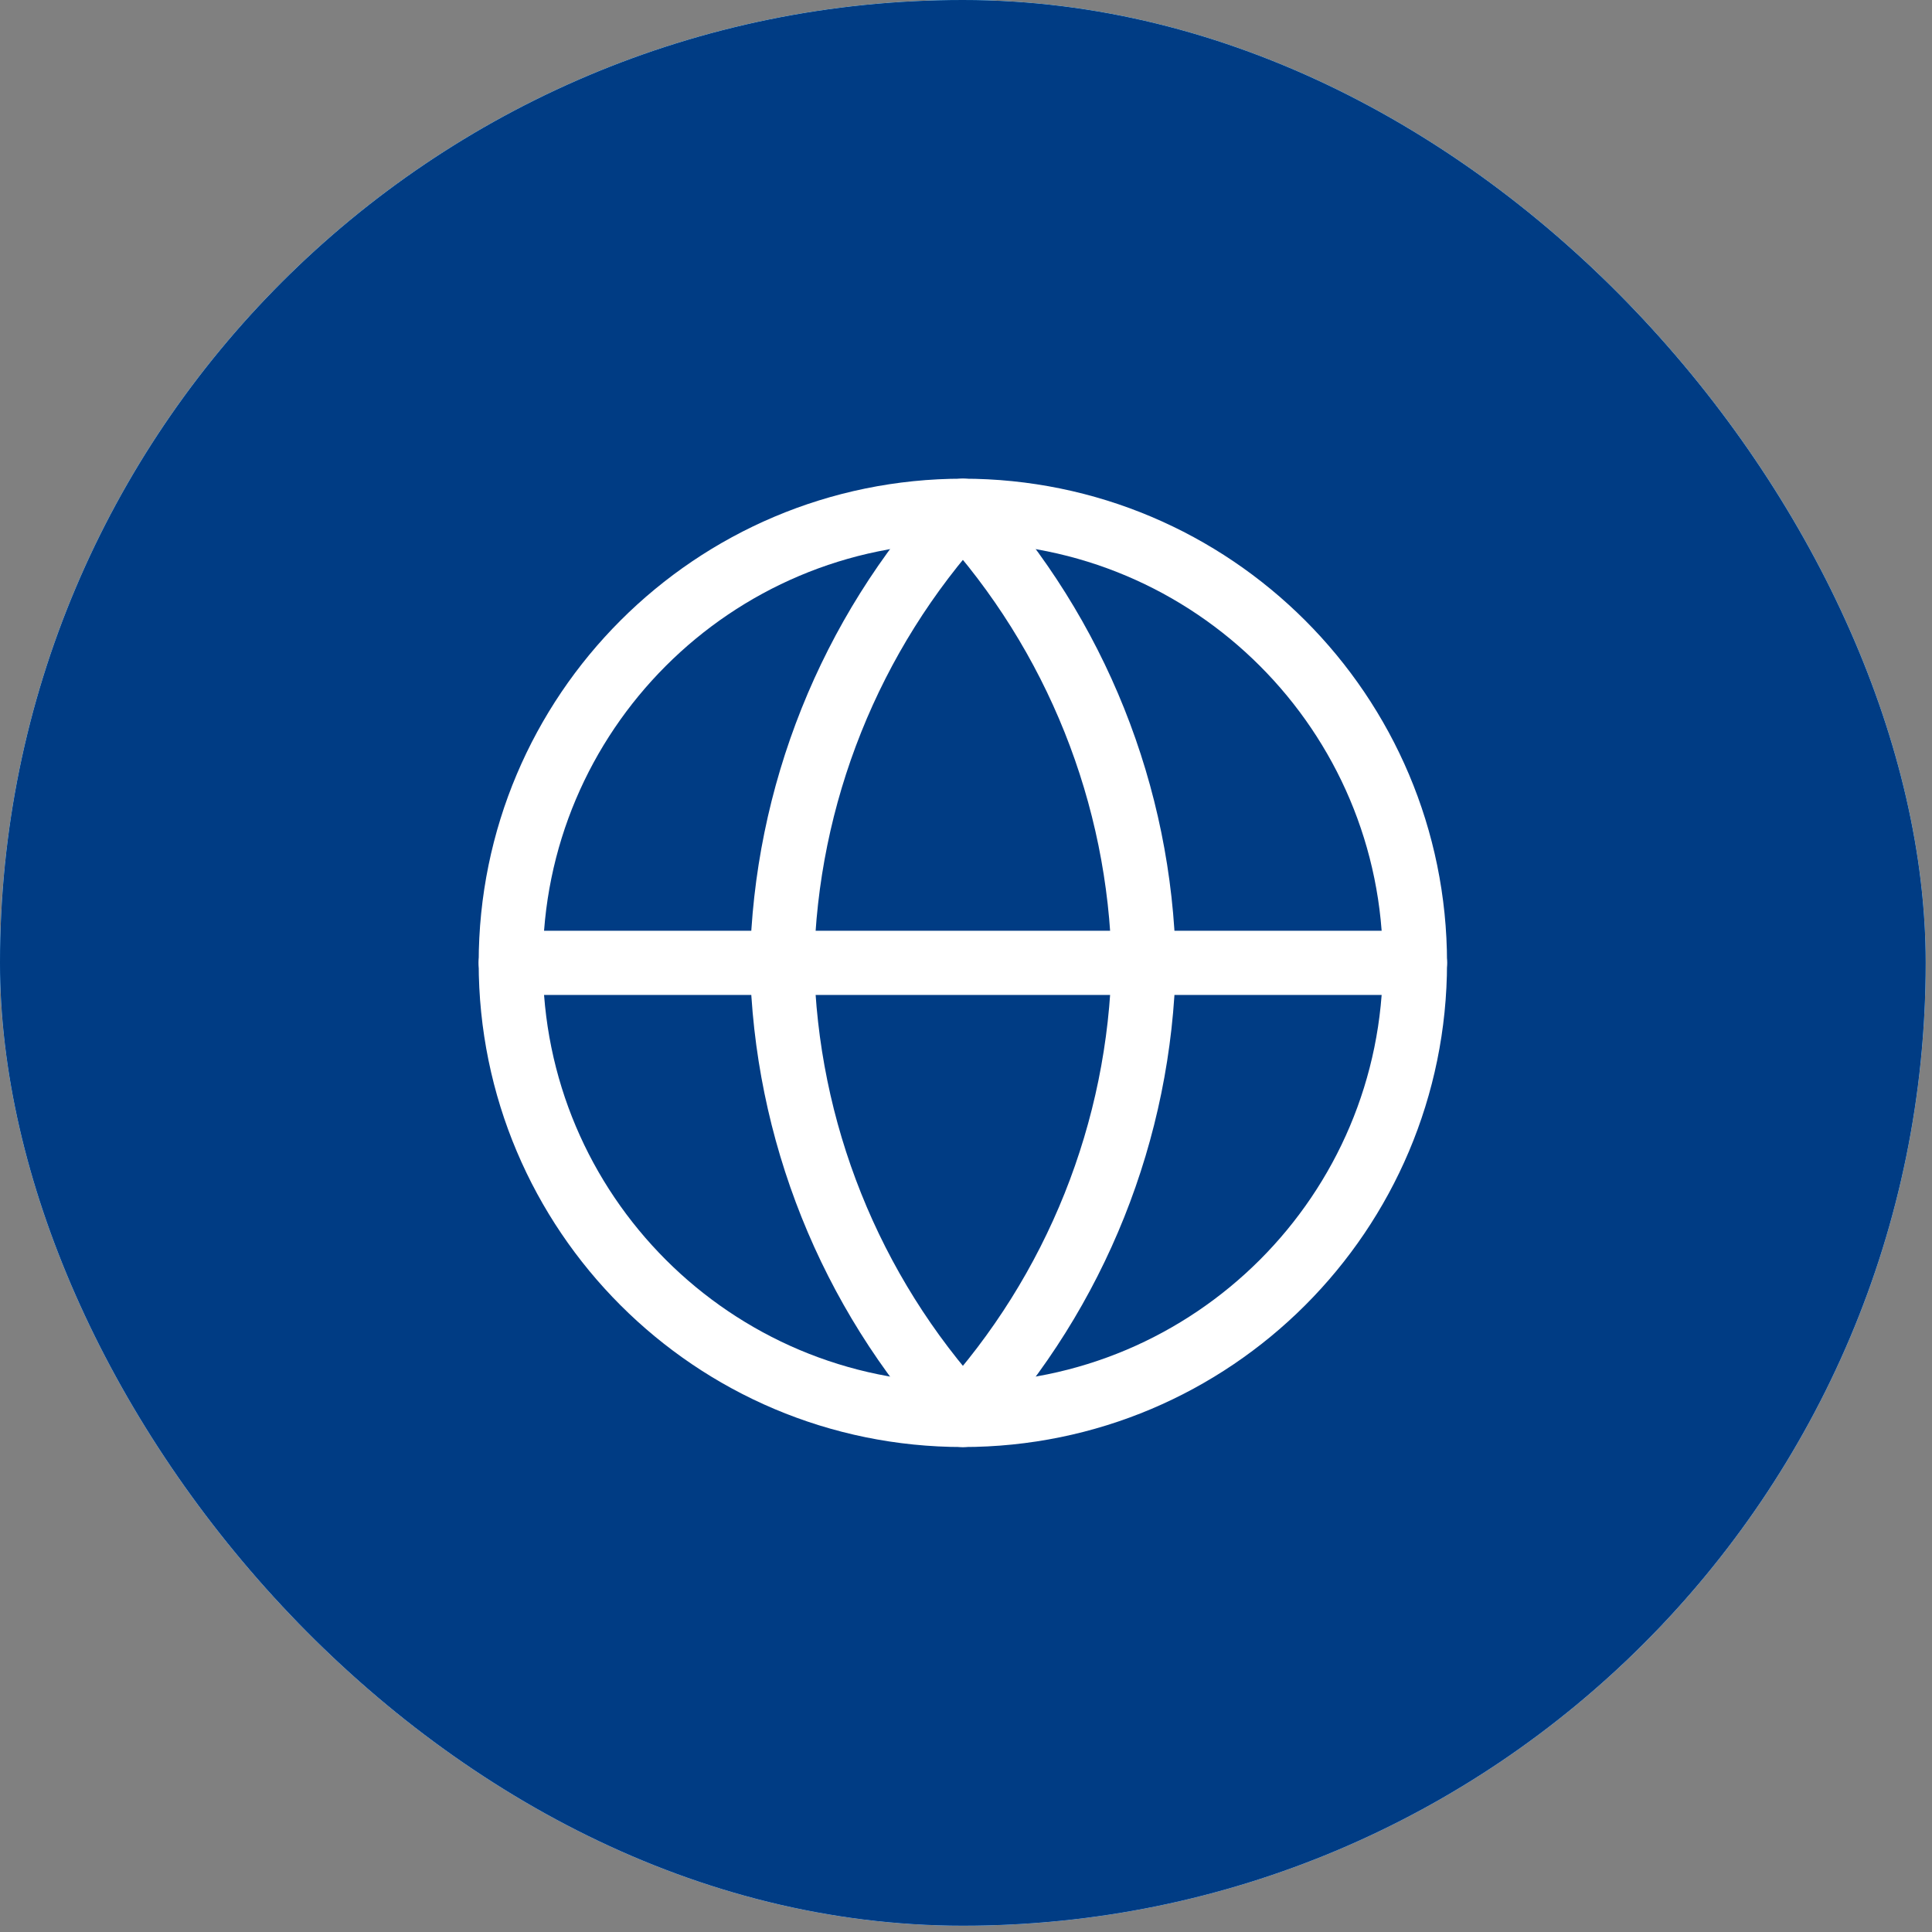 <svg width="51" height="51" viewBox="0 0 51 51" fill="none" xmlns="http://www.w3.org/2000/svg">
<rect x="0" y="0" width="51" height="51" fill="#808080" stroke="none"/>
<rect width="50.833" height="50.833" rx="25.417" fill="white"/>
<rect width="50.833" height="50.833" rx="25.417" fill="url(#paint0_linear_5_6968)"/>
<rect width="50.833" height="50.833" rx="25.417" fill="#003C84"/>
<path d="M25.417 37.351C32.008 37.351 37.351 32.008 37.351 25.417C37.351 18.826 32.008 13.483 25.417 13.483C18.826 13.483 13.483 18.826 13.483 25.417C13.483 32.008 18.826 37.351 25.417 37.351Z" stroke="white" stroke-width="1.694" stroke-linecap="round" stroke-linejoin="round"/>
<path d="M13.483 25.417H37.351" stroke="white" stroke-width="1.694" stroke-linecap="round" stroke-linejoin="round"/>
<path d="M25.418 13.483C28.403 16.751 30.099 20.992 30.191 25.417C30.099 29.842 28.403 34.083 25.418 37.351C22.433 34.083 20.736 29.842 20.644 25.417C20.736 20.992 22.433 16.751 25.418 13.483V13.483Z" stroke="white" stroke-width="1.694" stroke-linecap="round" stroke-linejoin="round"/>
<defs>
<linearGradient id="paint0_linear_5_6968" x1="25.417" y1="0" x2="25.417" y2="50.833" gradientUnits="userSpaceOnUse">
<stop stop-color="#65CBFC"/>
<stop offset="1" stop-color="#57A9FF"/>
</linearGradient>
</defs>
</svg>
